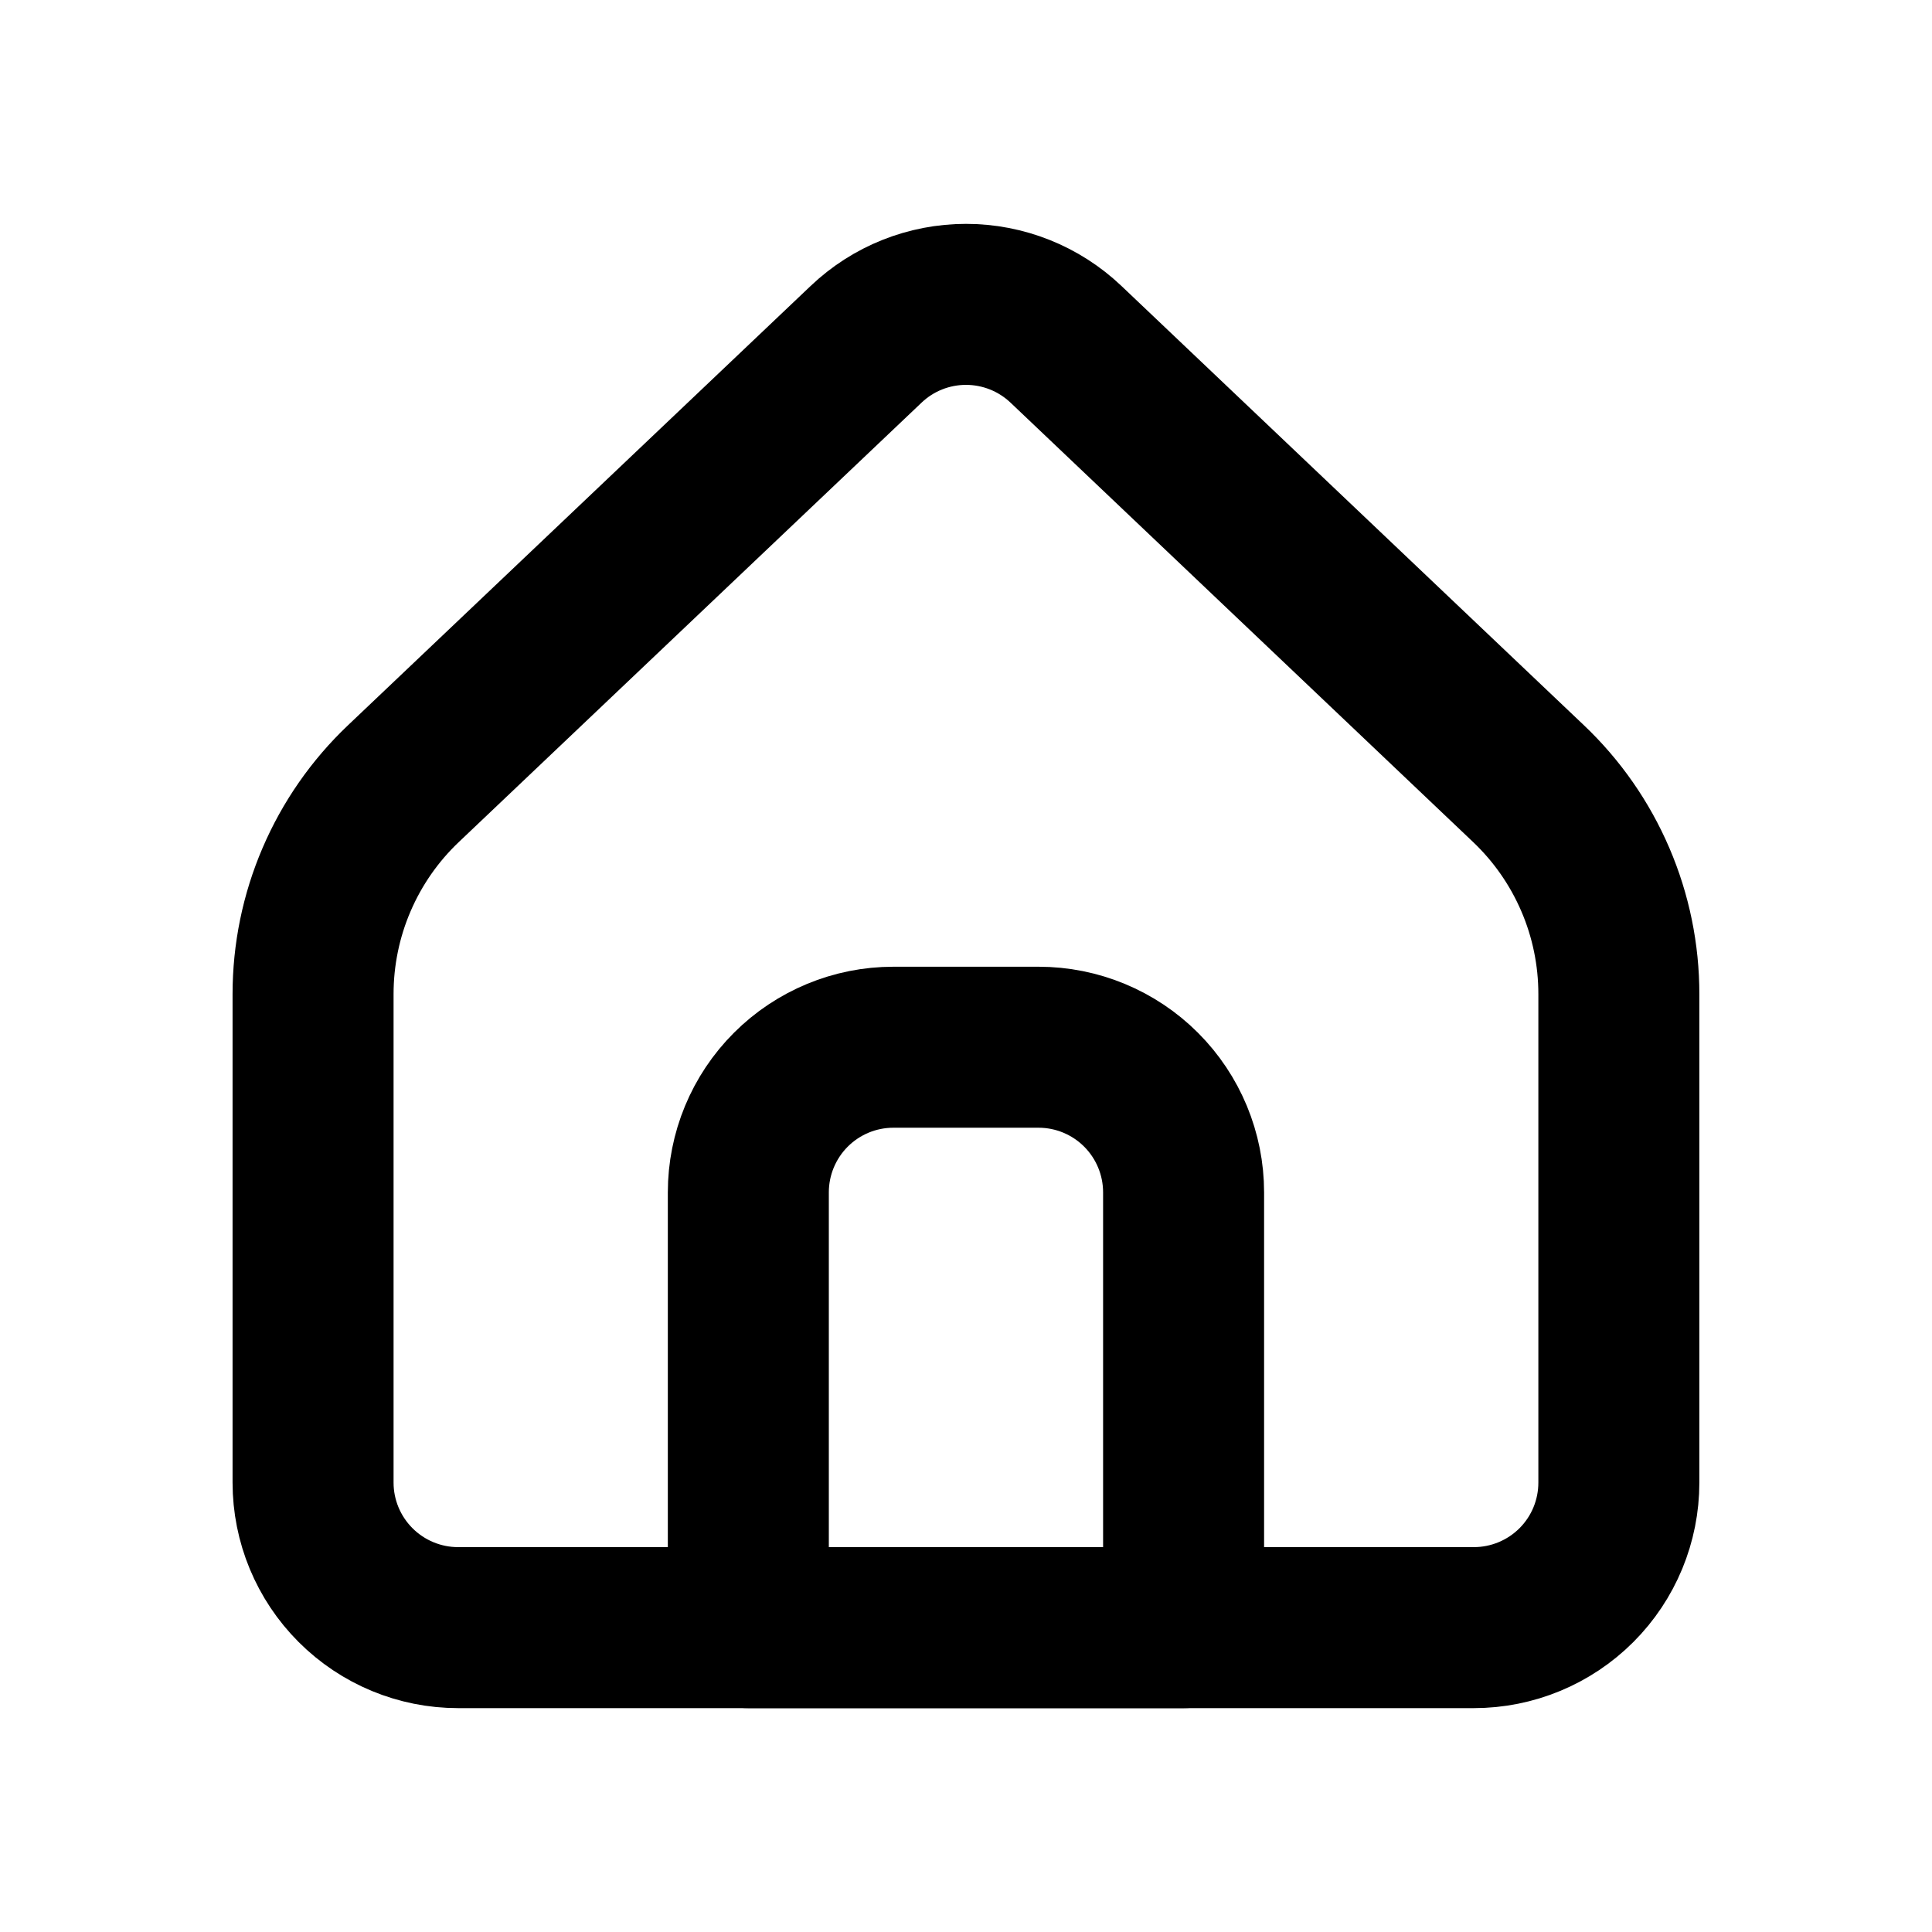 <svg width="24" height="24" viewBox="0 0 24 24" fill="none" xmlns="http://www.w3.org/2000/svg">
<path d="M20.11 18.417V12.349C20.11 11.86 20.011 11.376 19.818 10.927C19.625 10.477 19.343 10.072 18.988 9.735L13.242 4.277C12.906 3.958 12.462 3.781 12 3.781C11.538 3.781 11.094 3.958 10.759 4.277L5.011 9.735C4.656 10.072 4.374 10.477 4.181 10.927C3.988 11.376 3.889 11.86 3.889 12.349V18.417C3.889 18.895 4.079 19.353 4.417 19.691C4.755 20.029 5.213 20.219 5.691 20.219H18.308C18.786 20.219 19.245 20.029 19.583 19.691C19.921 19.353 20.11 18.895 20.11 18.417Z" stroke="black" stroke-width="2" stroke-linecap="round" stroke-linejoin="round"/>
<path d="M9.296 14.812C9.296 14.334 9.486 13.875 9.824 13.537C10.162 13.199 10.62 13.009 11.098 13.009H12.901C13.379 13.009 13.837 13.199 14.175 13.537C14.513 13.875 14.703 14.334 14.703 14.812V20.219H9.296V14.812Z" stroke="black" stroke-width="2" stroke-linecap="round" stroke-linejoin="round"/>
</svg>
